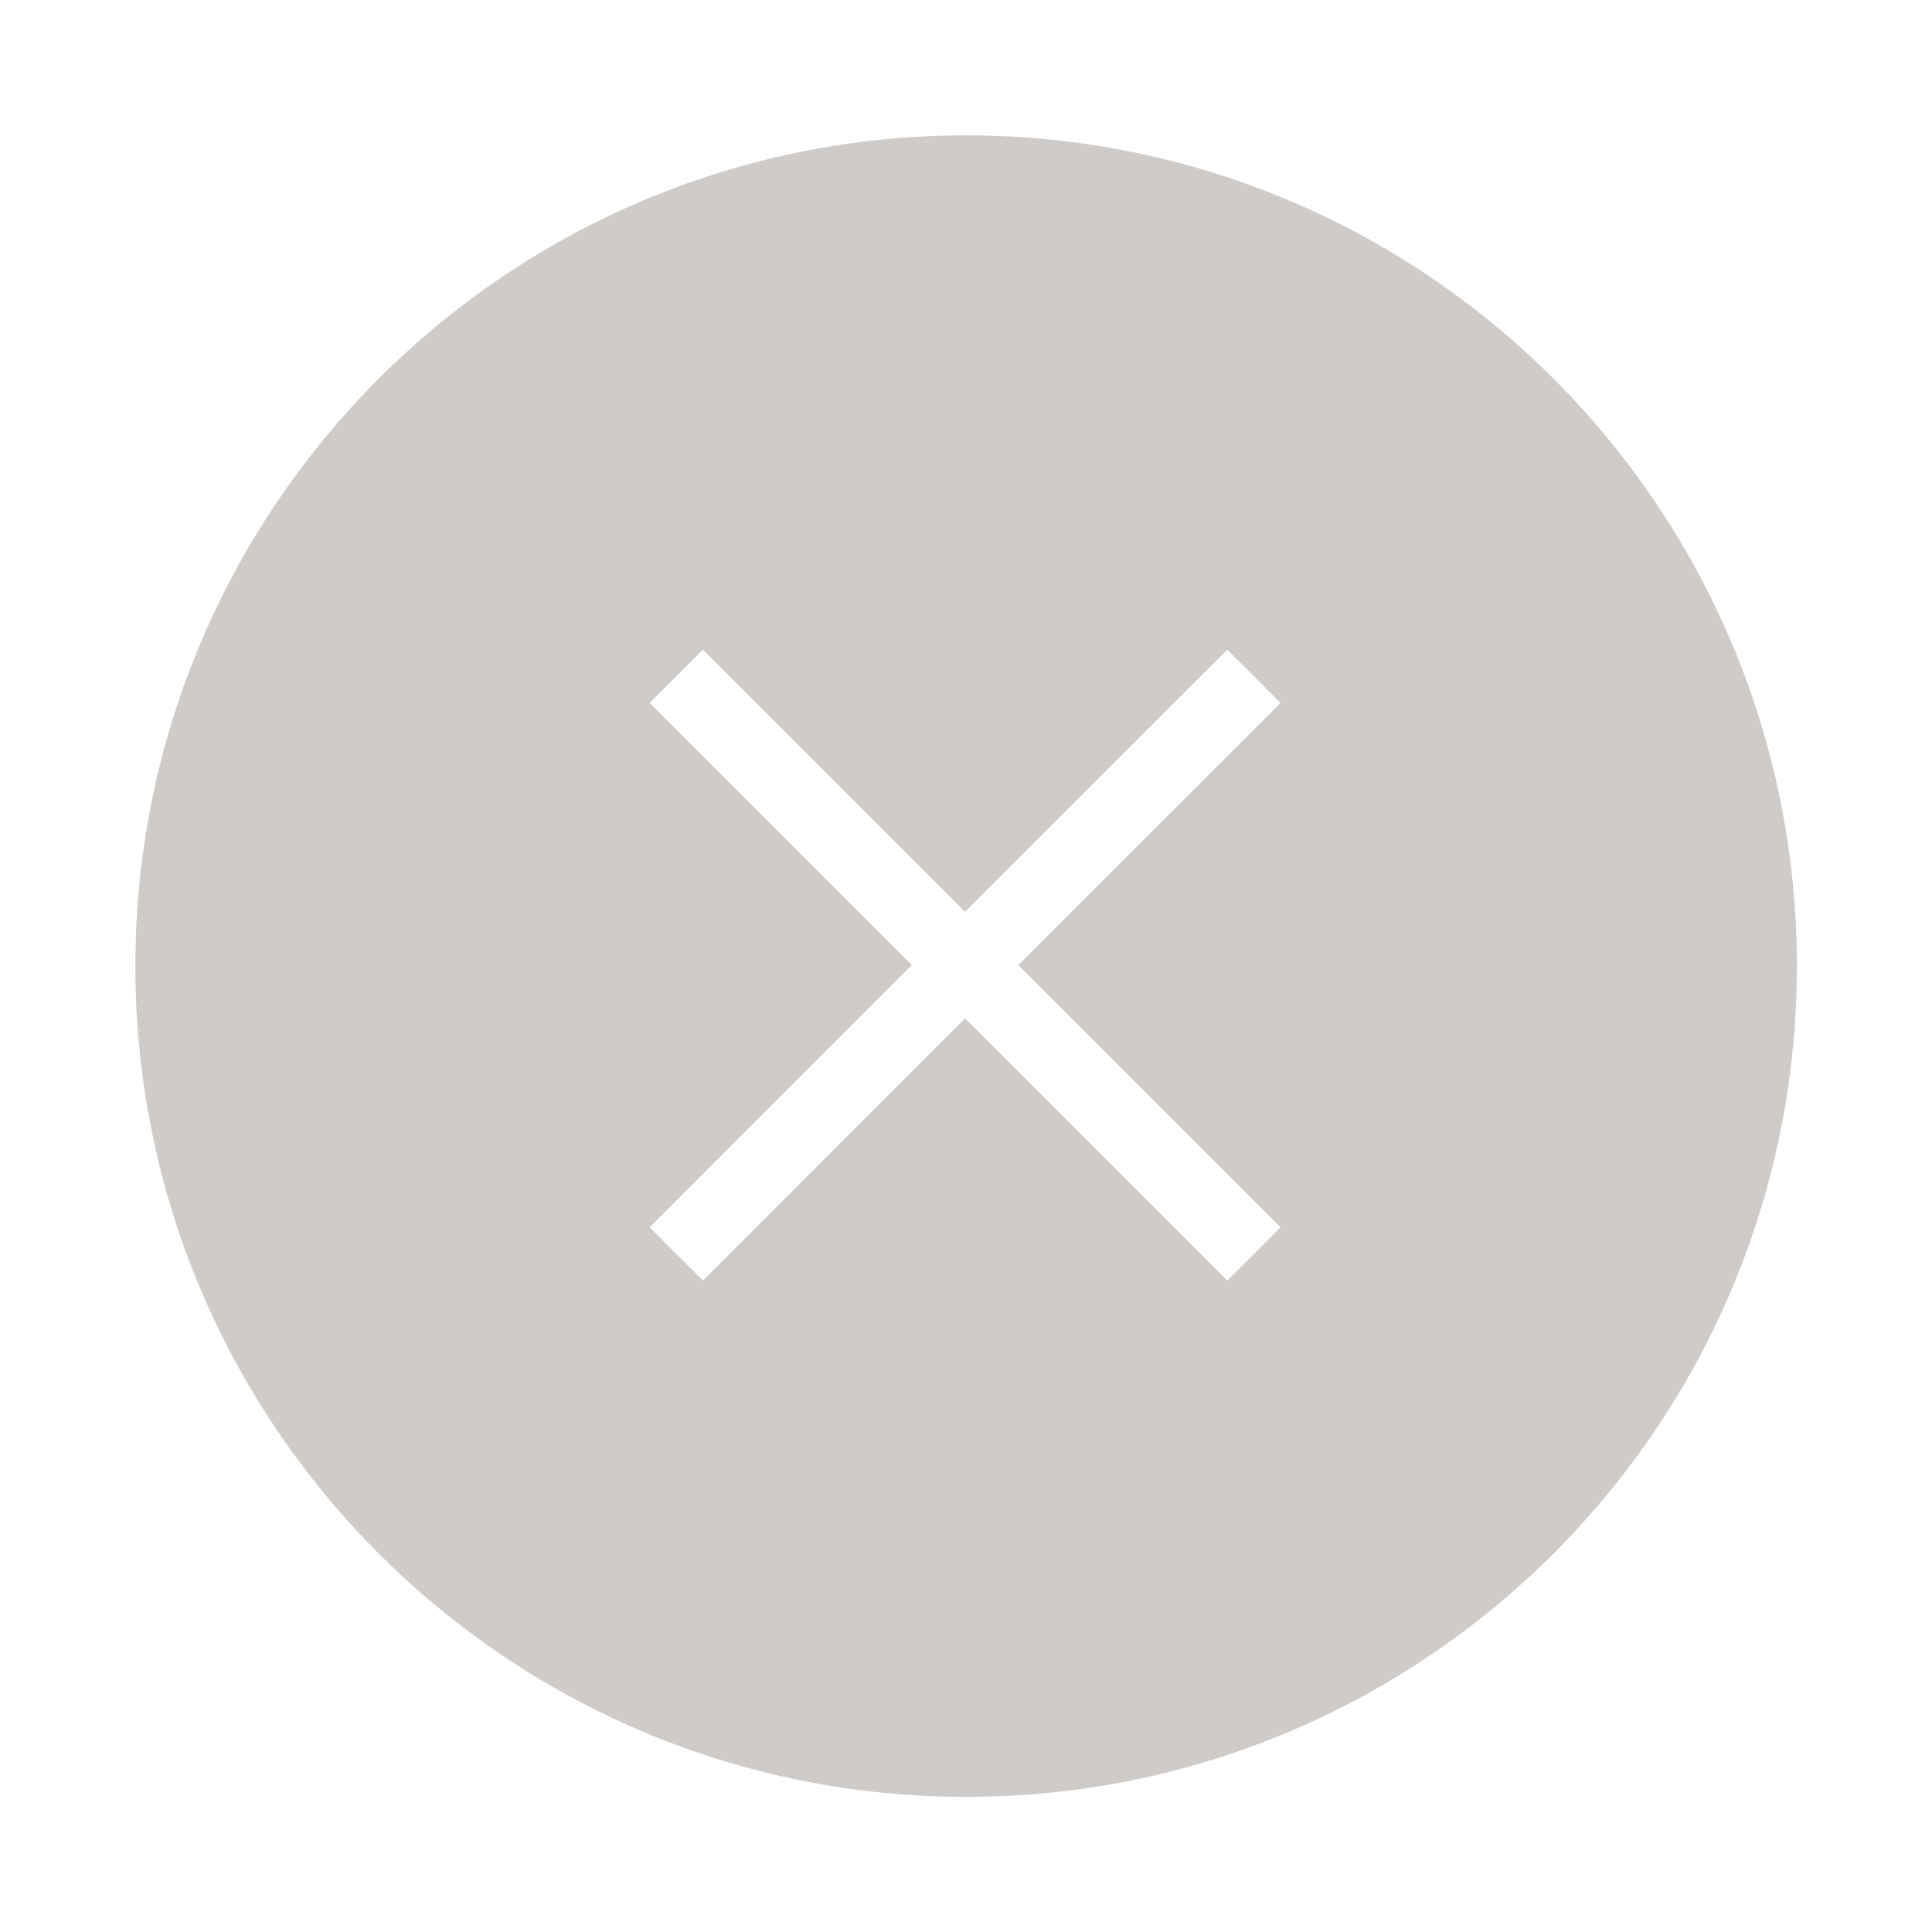 <?xml version="1.0" encoding="UTF-8"?> <svg xmlns="http://www.w3.org/2000/svg" width="32" height="32" viewBox="0 0 32 32" fill="none"><path d="M16.002 2.242C23.601 2.242 29.762 8.403 29.762 16.002C29.762 23.601 23.601 29.762 16.002 29.762C8.403 29.762 2.242 23.601 2.242 16.002C2.242 8.403 8.403 2.242 16.002 2.242ZM15.985 15.102L11.643 10.76L10.76 11.643L15.102 15.985L10.76 20.328L11.201 20.77L11.643 21.21L15.985 16.867L20.328 21.21L20.77 20.77L21.21 20.328L16.867 15.985L21.21 11.643L20.77 11.201L20.328 10.76L15.985 15.102Z" fill="#CFCBC9"></path></svg> 